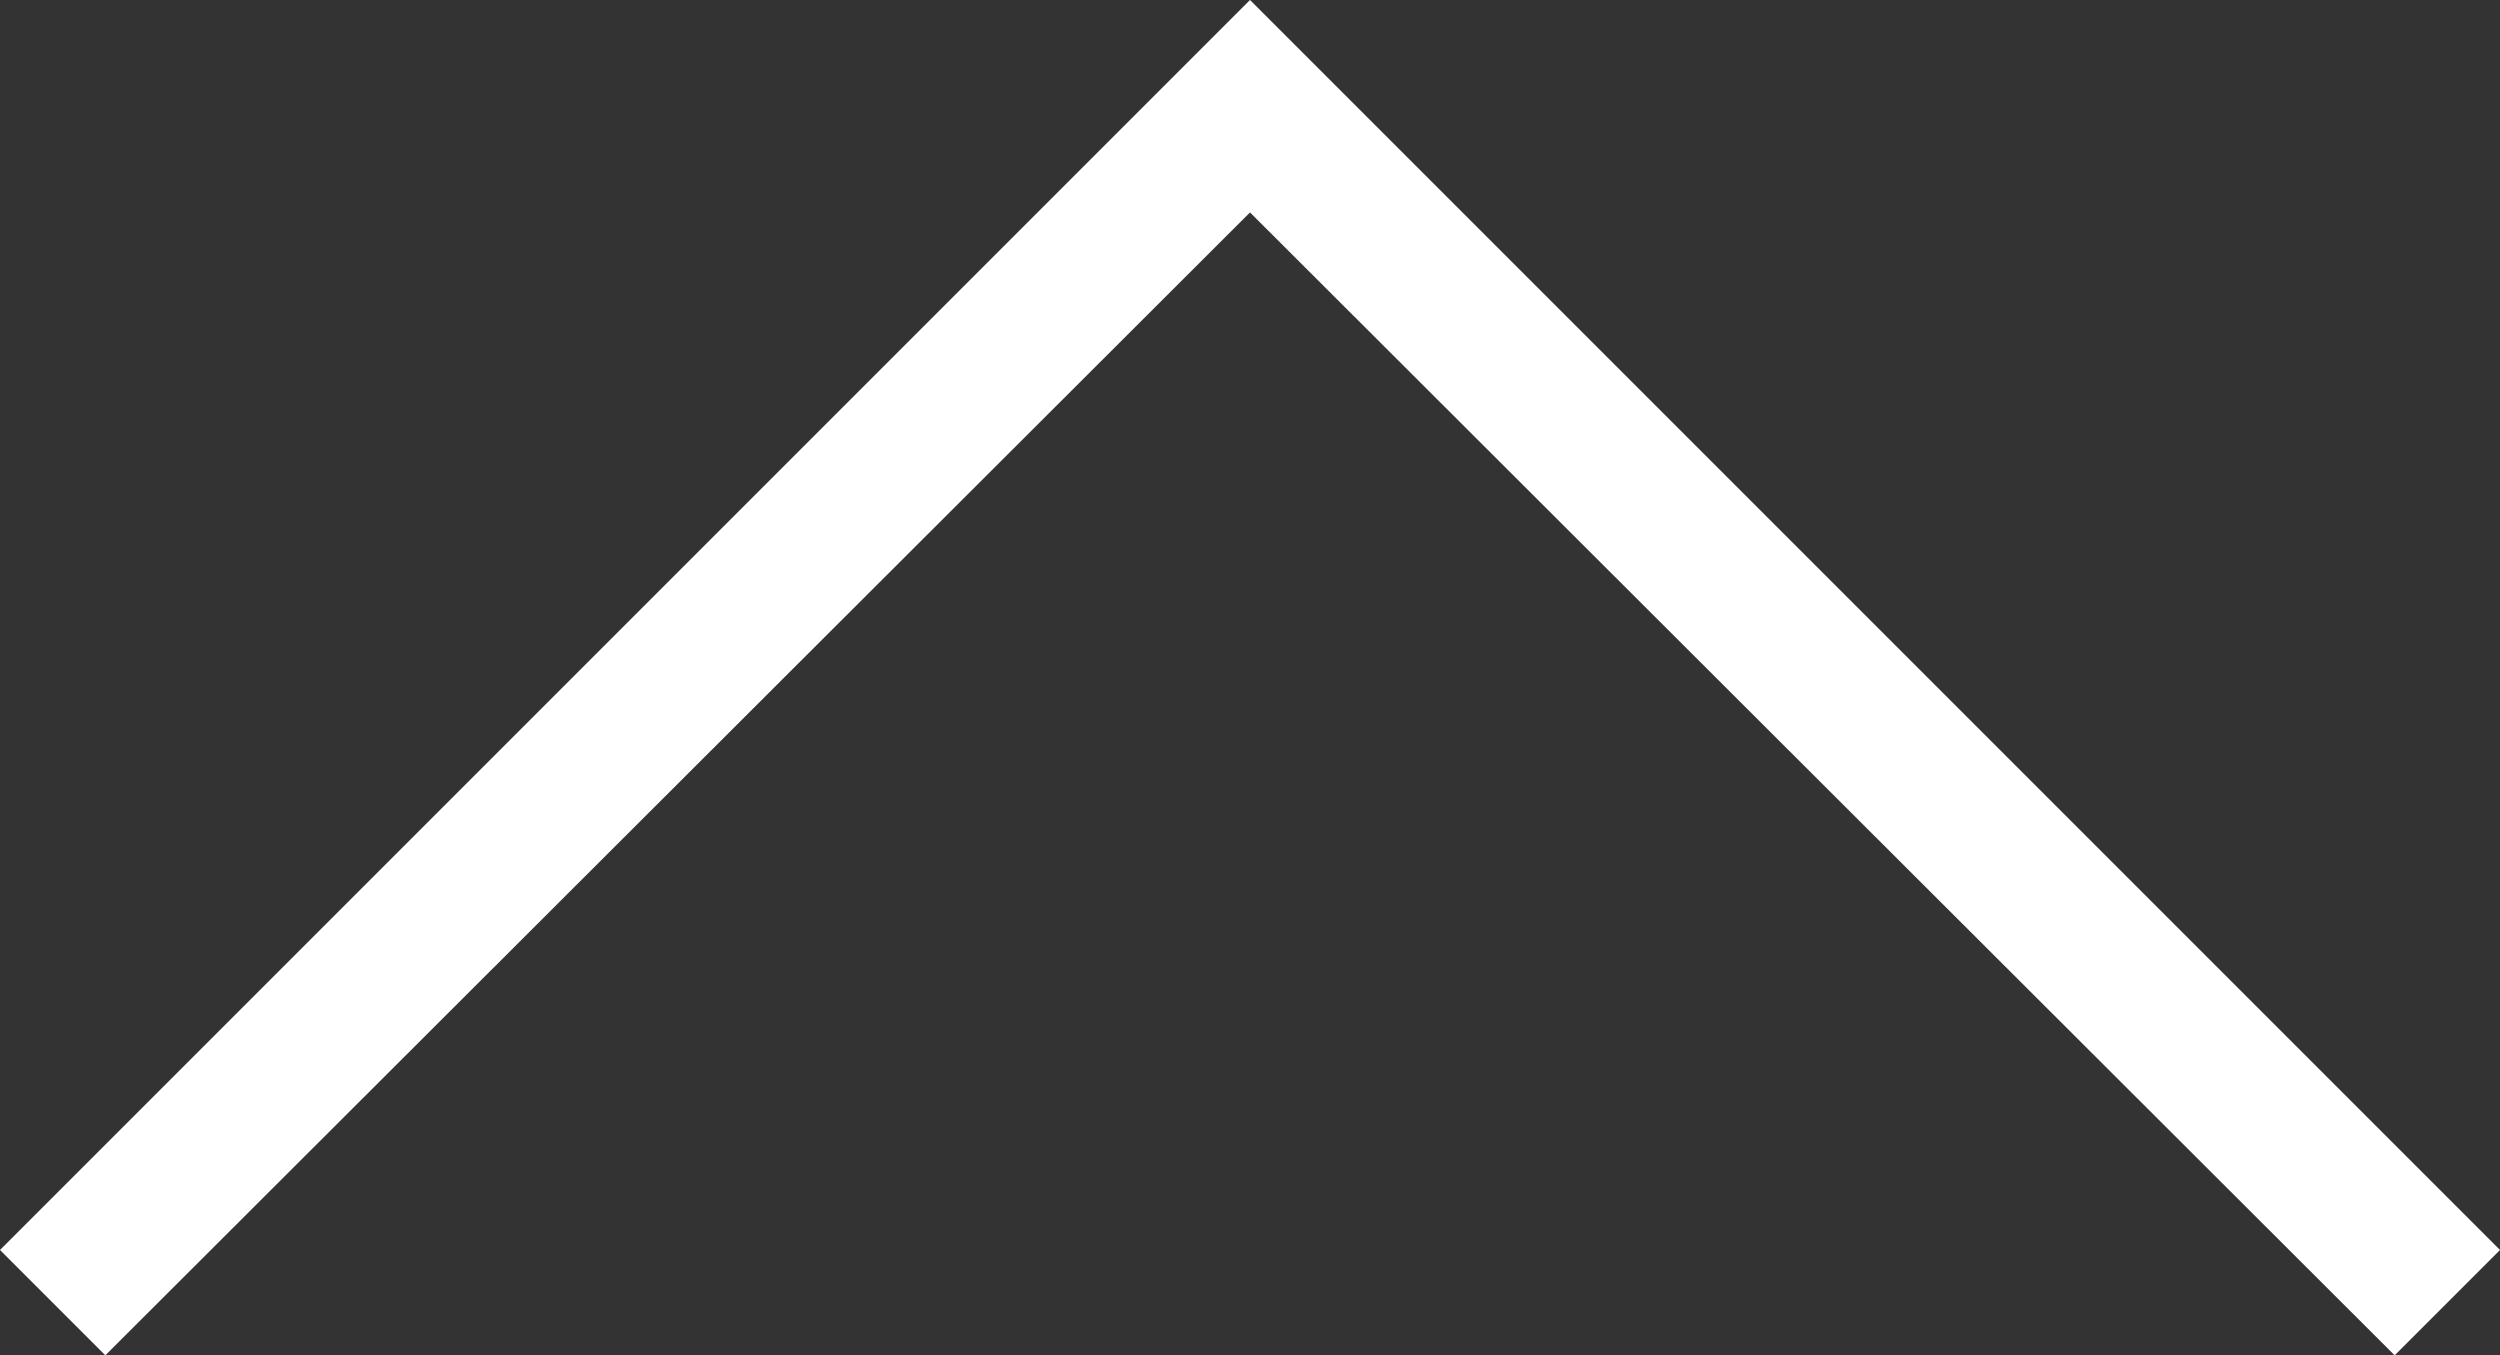 <?xml version="1.0" encoding="UTF-8"?>
<svg id="_レイヤー_2" data-name="レイヤー 2" xmlns="http://www.w3.org/2000/svg" viewBox="0 0 14.24 7.72">
  <rect x="0" y="0" width="14.24" height="7.72" fill="#333333" stroke="none"/>
  <defs>
    <style>
      .cls-1 {
        fill: #fff;
        stroke-width: 0px;
      }
    </style>
  </defs>
  <g id="_レイヤー_3" data-name="レイヤー 3">
    <polygon class="cls-1" points="13.64 7.72 7.12 1.21 .6 7.72 0 7.12 7.12 0 14.24 7.12 13.64 7.72"/>
  </g>
</svg>
